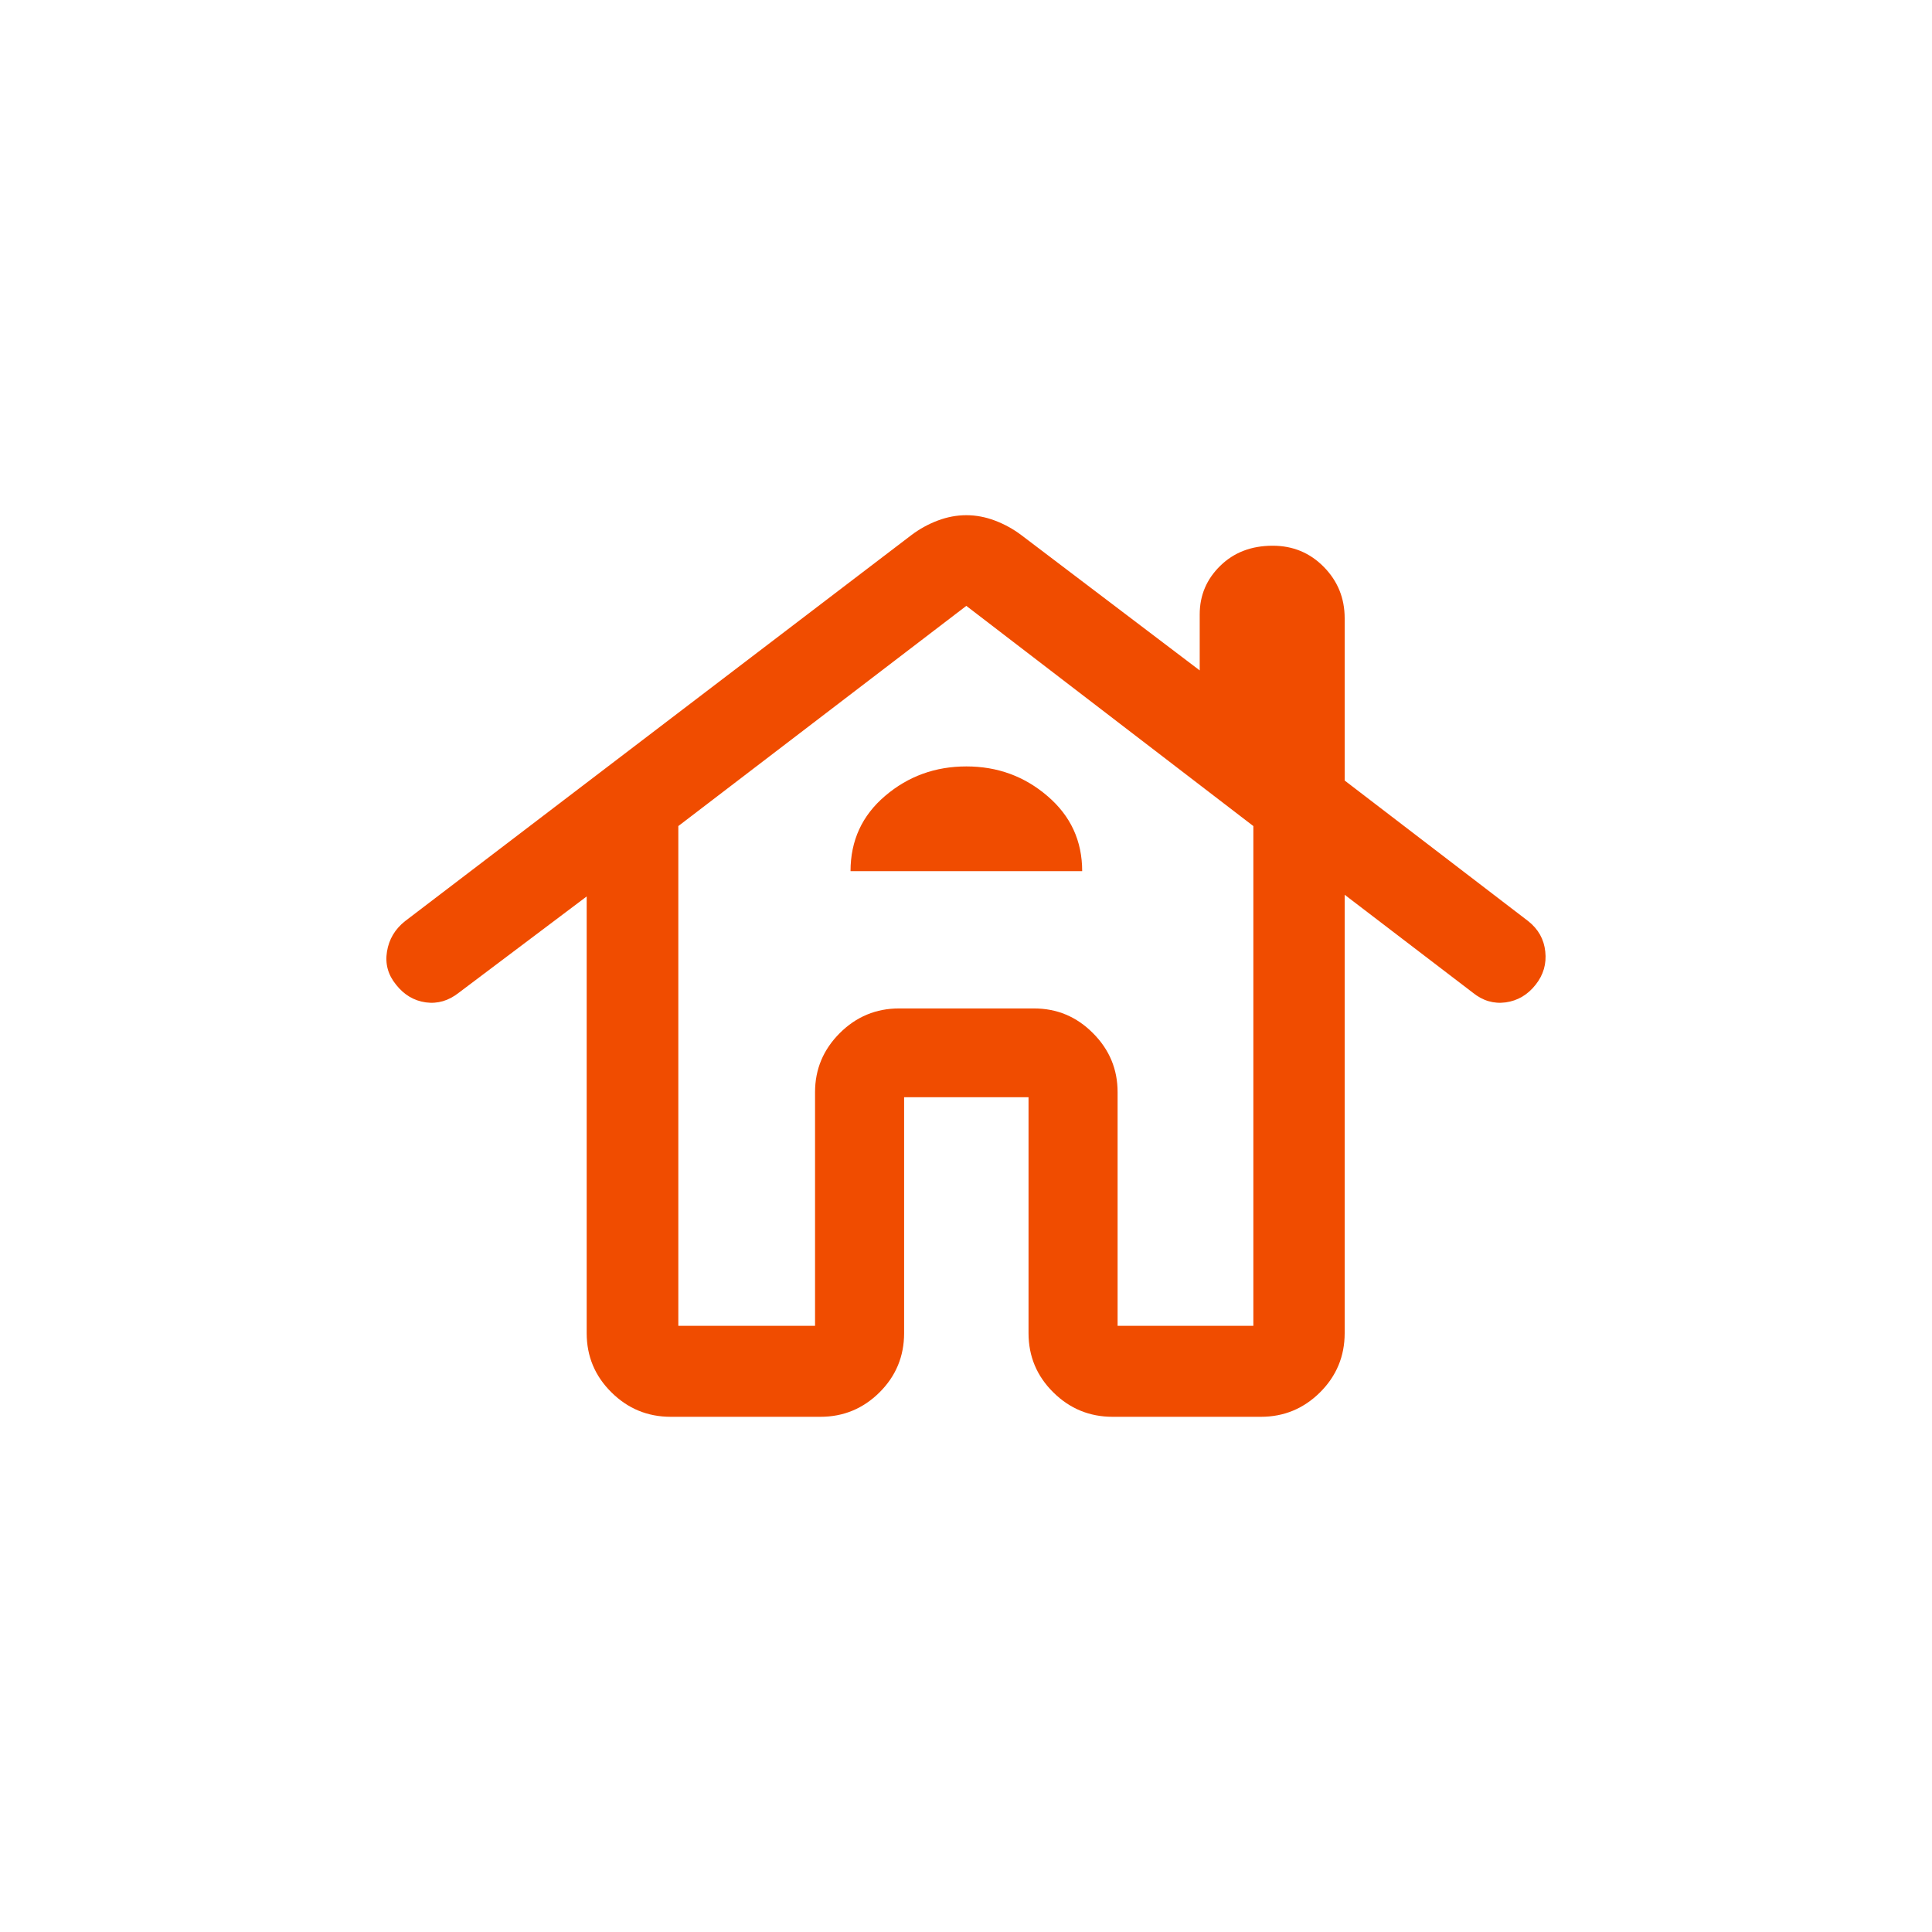 <svg width="30" height="30" viewBox="0 0 30 30" fill="none" xmlns="http://www.w3.org/2000/svg">
<path d="M10.415 22C10.056 22 9.749 21.873 9.494 21.62C9.238 21.367 9.11 21.06 9.11 20.701V13.92L7.127 15.413C6.967 15.54 6.796 15.59 6.612 15.565C6.427 15.539 6.273 15.447 6.149 15.289C6.025 15.137 5.978 14.966 6.009 14.776C6.04 14.585 6.133 14.428 6.289 14.304L14.152 8.309C14.279 8.213 14.416 8.138 14.562 8.083C14.708 8.028 14.856 8 15.005 8C15.154 8 15.302 8.028 15.448 8.083C15.594 8.138 15.731 8.213 15.859 8.309L18.629 10.41V9.541C18.629 9.244 18.736 8.993 18.949 8.785C19.161 8.578 19.432 8.474 19.762 8.474C20.075 8.474 20.339 8.583 20.555 8.802C20.771 9.021 20.88 9.287 20.88 9.6V12.12L23.731 14.304C23.887 14.428 23.975 14.585 23.995 14.776C24.016 14.966 23.966 15.138 23.845 15.291C23.721 15.448 23.566 15.539 23.38 15.565C23.195 15.59 23.024 15.54 22.868 15.413L20.88 13.894V20.701C20.88 21.06 20.752 21.367 20.498 21.62C20.243 21.873 19.937 22 19.58 22H17.276C16.918 22 16.61 21.873 16.355 21.62C16.099 21.367 15.971 21.06 15.971 20.701V17.038H14.039V20.701C14.039 21.06 13.912 21.367 13.658 21.62C13.403 21.873 13.097 22 12.74 22H10.415ZM10.533 20.587H12.656V16.958C12.656 16.604 12.784 16.298 13.039 16.043C13.294 15.787 13.601 15.659 13.96 15.659H16.055C16.413 15.659 16.718 15.787 16.972 16.043C17.227 16.298 17.354 16.604 17.354 16.958V20.587H19.462V12.827L15.005 9.408L10.533 12.827V20.587ZM13.207 13.527H16.804C16.804 13.057 16.625 12.669 16.266 12.362C15.908 12.054 15.488 11.901 15.006 11.901C14.524 11.901 14.103 12.053 13.745 12.358C13.386 12.663 13.207 13.053 13.207 13.527ZM13.039 16.043C13.295 15.787 13.603 15.659 13.961 15.659H16.055H13.96C13.601 15.659 13.294 15.787 13.039 16.043Z" fill="#F04C00"/>
</svg>

